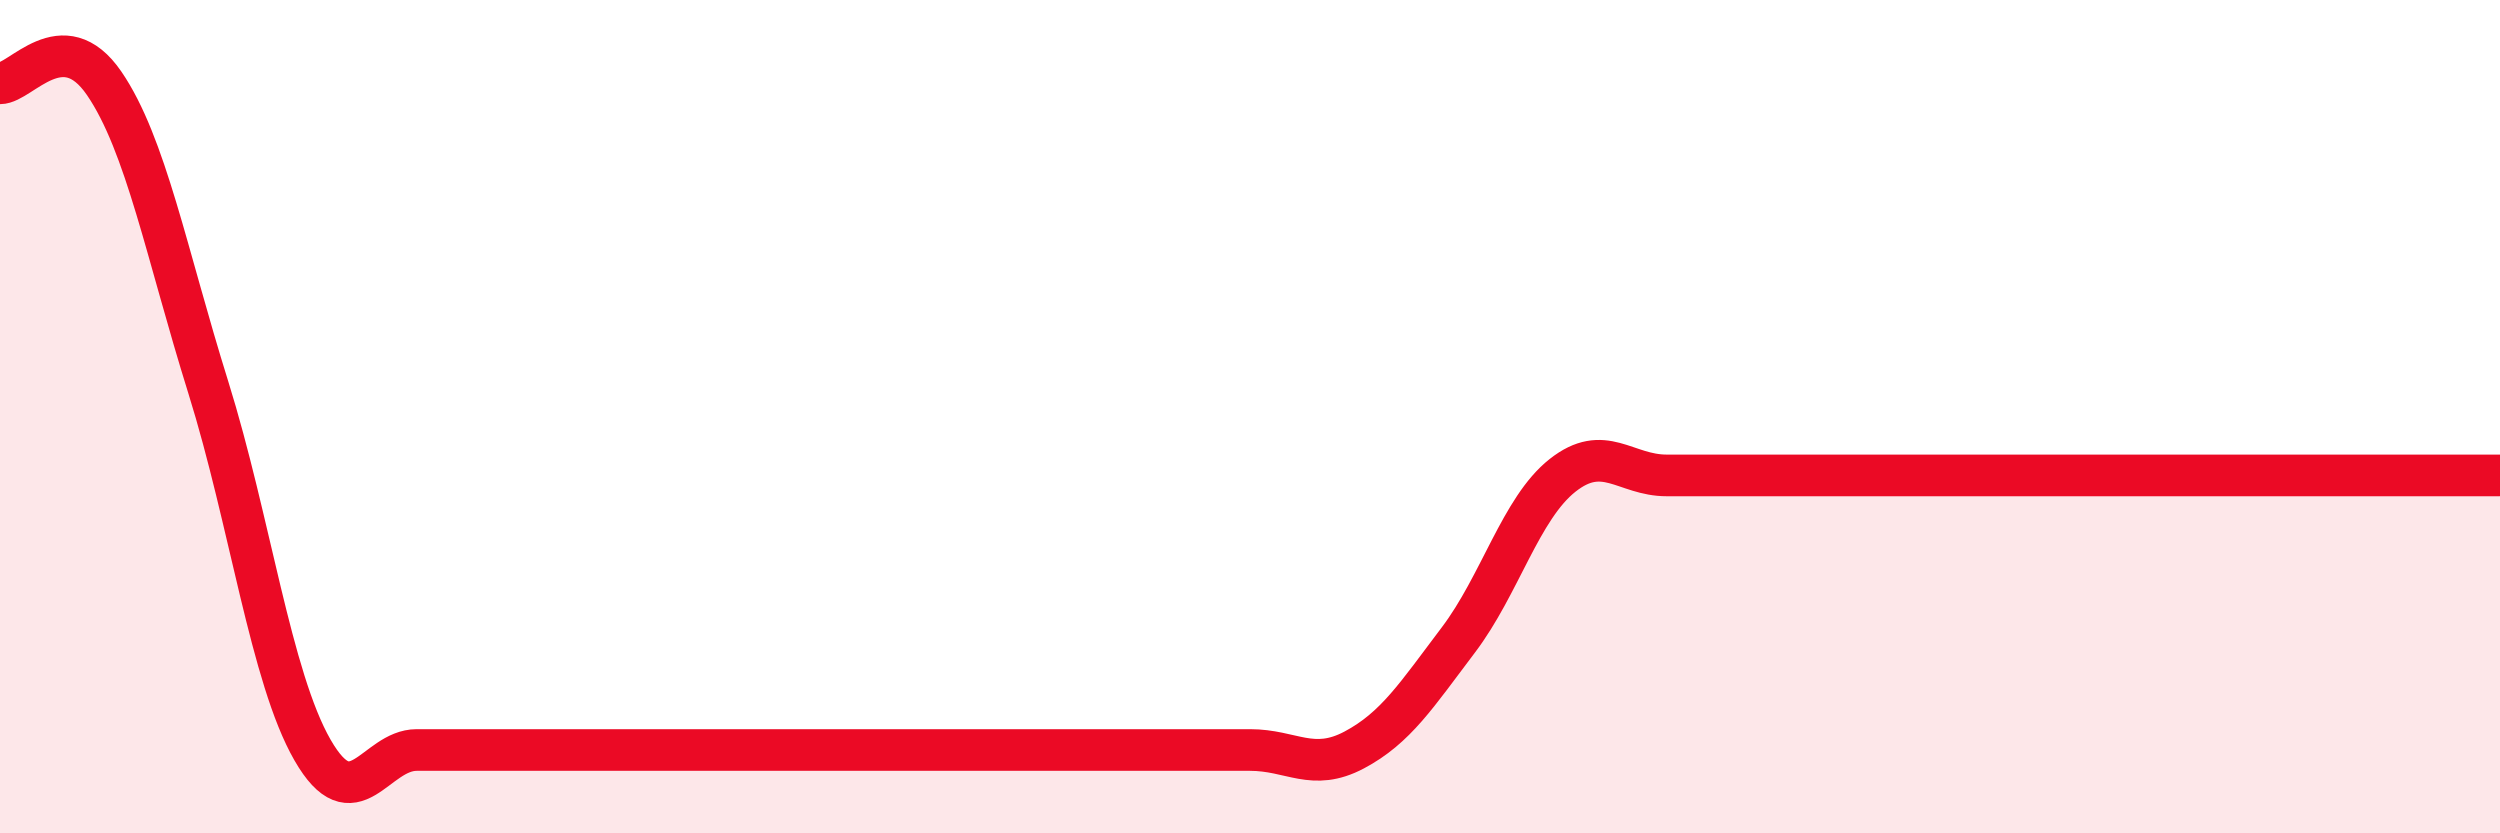 
    <svg width="60" height="20" viewBox="0 0 60 20" xmlns="http://www.w3.org/2000/svg">
      <path
        d="M 0,2 C 0.5,2 1.5,0.54 2.5,2 C 3.5,3.46 4,6.1 5,9.3 C 6,12.5 6.5,16.26 7.5,18 C 8.5,19.74 9,18 10,18 C 11,18 11.5,18 12.5,18 C 13.5,18 14,18 15,18 C 16,18 16.5,18 17.5,18 C 18.5,18 19,18 20,18 C 21,18 21.5,18 22.5,18 C 23.5,18 24,18 25,18 C 26,18 26.5,18 27.5,18 C 28.5,18 29,18 30,18 C 31,18 31.5,18.53 32.5,18 C 33.5,17.47 34,16.68 35,15.36 C 36,14.04 36.5,12.2 37.5,11.41 C 38.5,10.62 39,11.41 40,11.41 C 41,11.41 41.5,11.41 42.5,11.41 C 43.5,11.41 44,11.41 45,11.41 C 46,11.41 46.5,11.41 47.5,11.41 C 48.5,11.41 49,11.41 50,11.41 C 51,11.41 51.5,11.41 52.5,11.41 C 53.5,11.41 53.5,11.41 55,11.41 C 56.5,11.41 59,11.41 60,11.41L60 20L0 20Z"
        fill="#EB0A25"
        opacity="0.1"
        stroke-linecap="round"
        stroke-linejoin="round"
      />
      <path
        d="M 0,2 C 0.5,2 1.5,0.54 2.5,2 C 3.5,3.46 4,6.1 5,9.3 C 6,12.5 6.5,16.26 7.5,18 C 8.5,19.74 9,18 10,18 C 11,18 11.5,18 12.5,18 C 13.5,18 14,18 15,18 C 16,18 16.5,18 17.5,18 C 18.5,18 19,18 20,18 C 21,18 21.5,18 22.5,18 C 23.5,18 24,18 25,18 C 26,18 26.5,18 27.5,18 C 28.5,18 29,18 30,18 C 31,18 31.5,18.53 32.5,18 C 33.5,17.47 34,16.68 35,15.36 C 36,14.04 36.5,12.2 37.5,11.41 C 38.5,10.62 39,11.41 40,11.41 C 41,11.41 41.5,11.41 42.5,11.41 C 43.5,11.41 44,11.41 45,11.41 C 46,11.41 46.5,11.41 47.5,11.41 C 48.5,11.41 49,11.41 50,11.41 C 51,11.41 51.5,11.41 52.5,11.41 C 53.5,11.41 53.5,11.41 55,11.41 C 56.5,11.41 59,11.41 60,11.41"
        stroke="#EB0A25"
        stroke-width="1"
        fill="none"
        stroke-linecap="round"
        stroke-linejoin="round"
      />
    </svg>
  